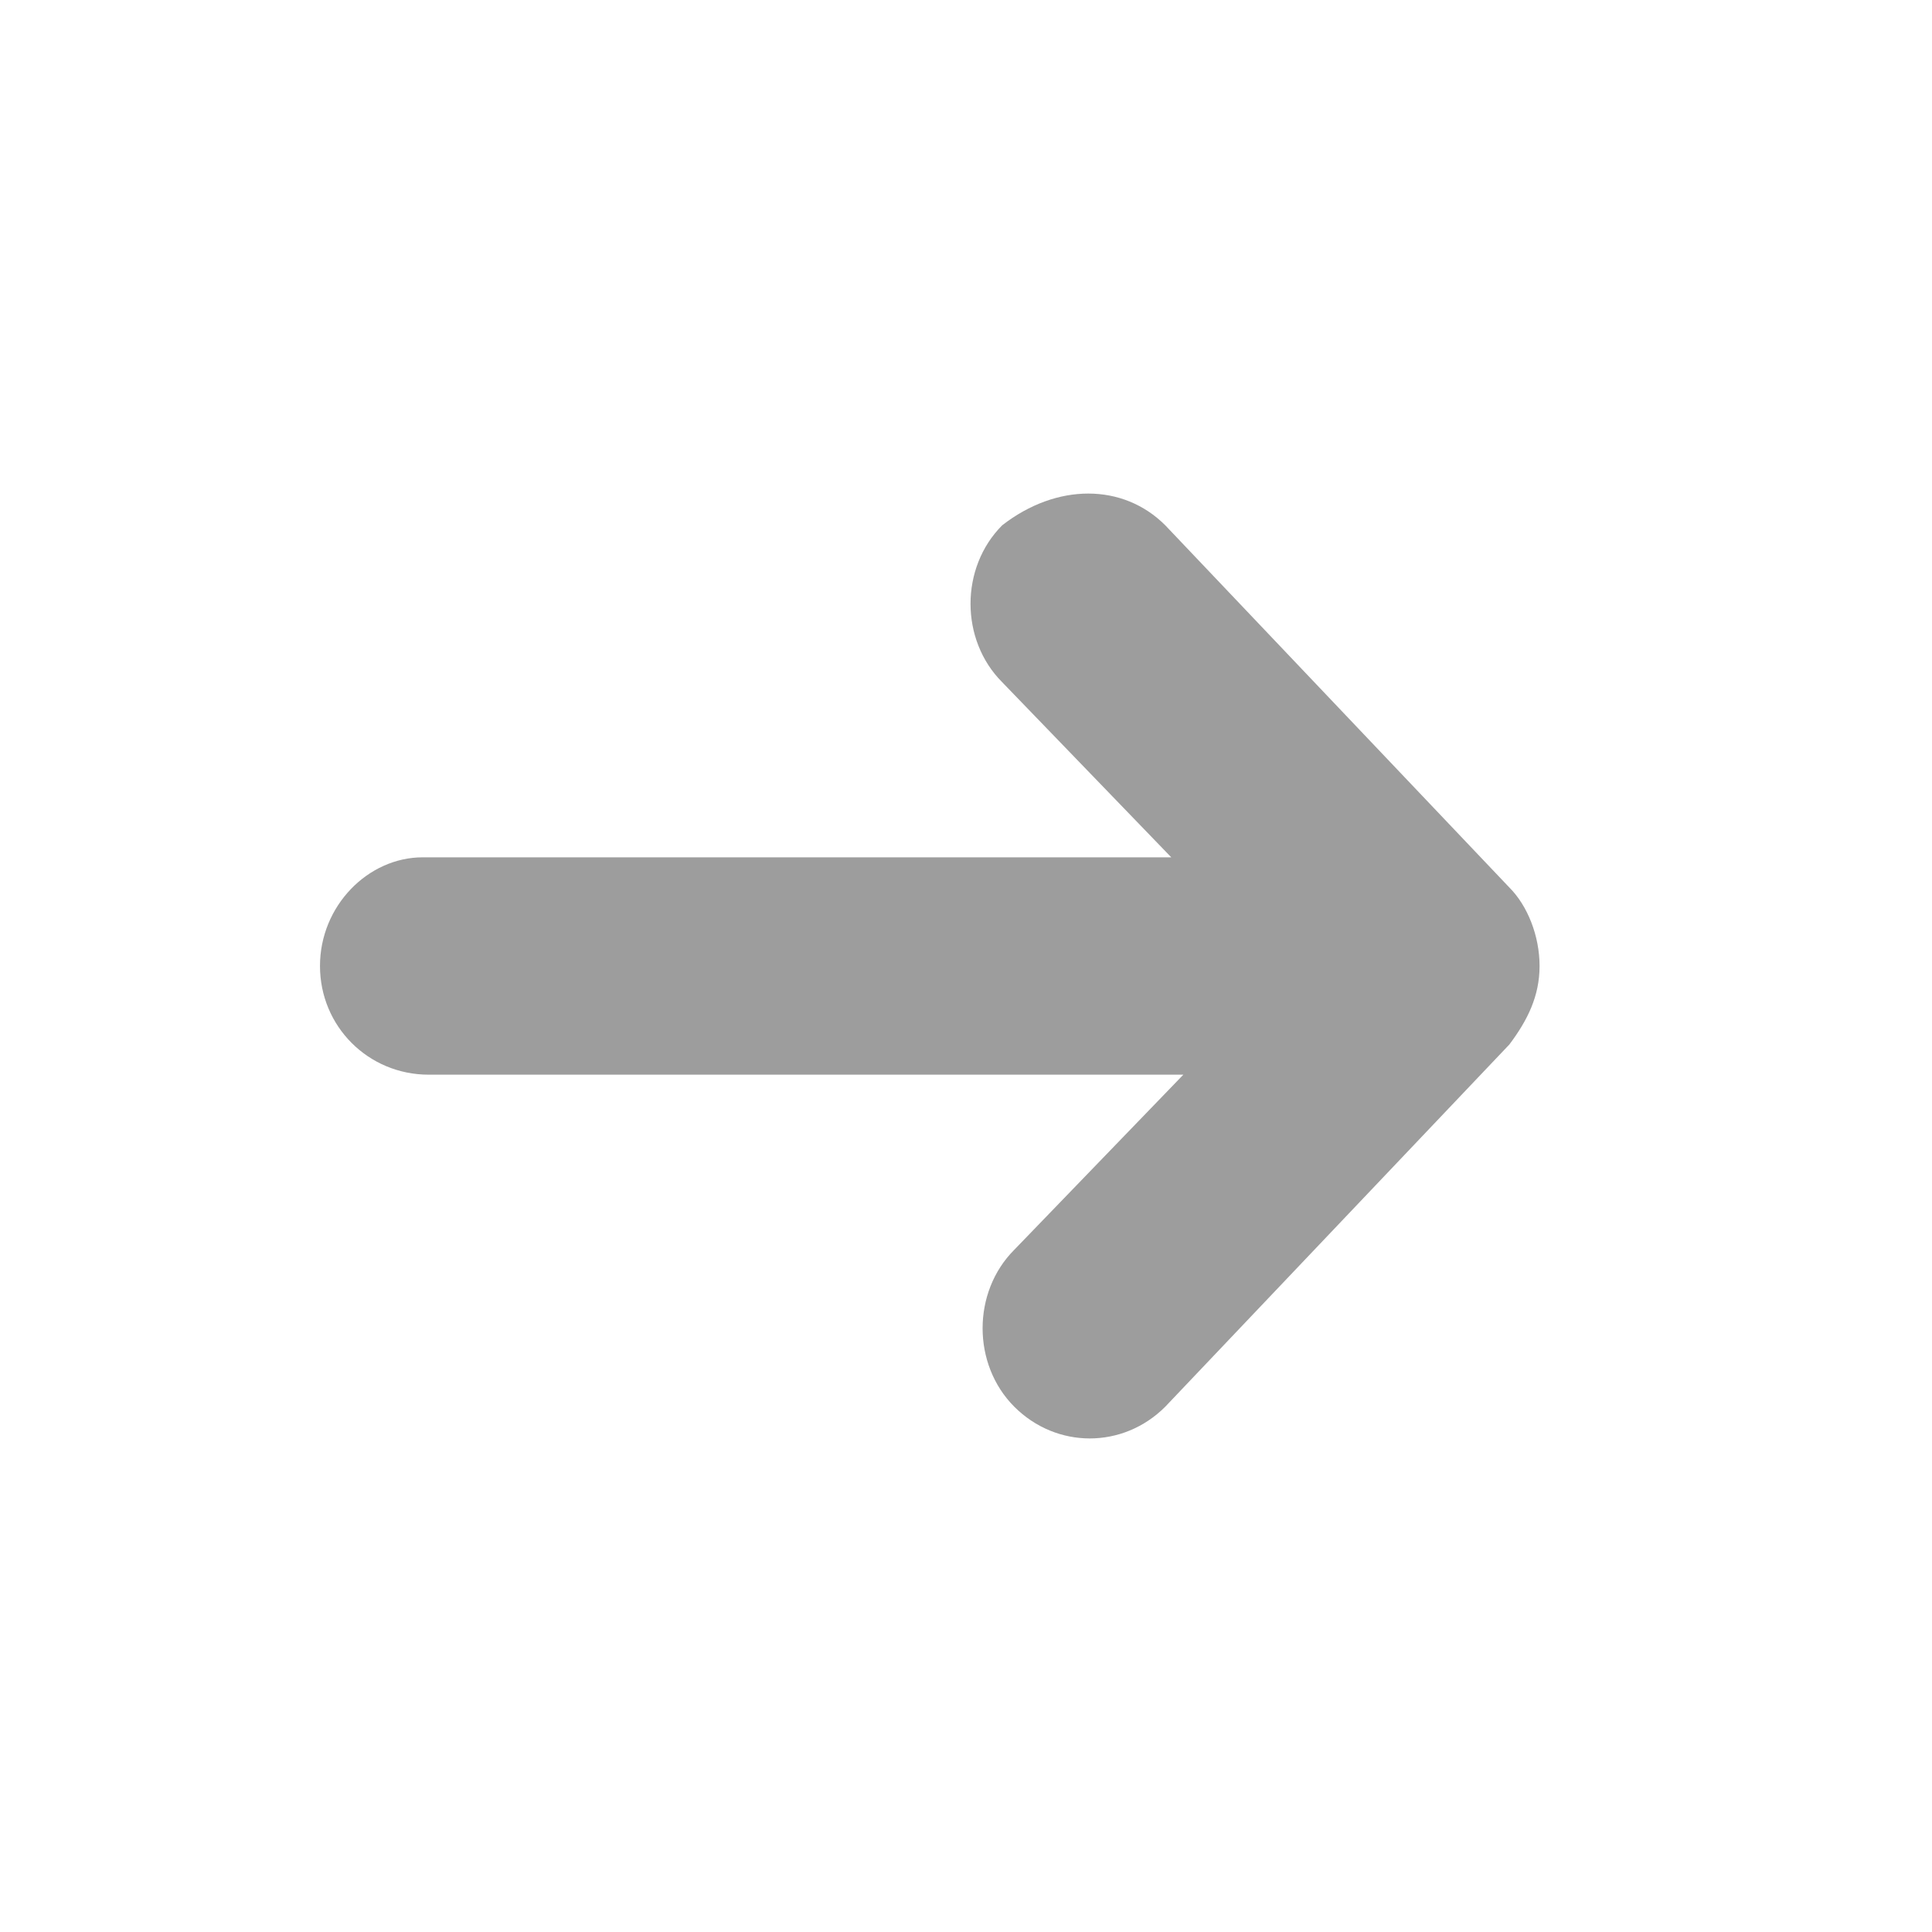 <?xml version="1.0" encoding="utf-8"?>
<!-- Generator: Adobe Illustrator 25.0.0, SVG Export Plug-In . SVG Version: 6.00 Build 0)  -->
<svg version="1.1" id="圖層_1" xmlns="http://www.w3.org/2000/svg" xmlns:xlink="http://www.w3.org/1999/xlink" x="0px" y="0px"
	 viewBox="0 0 32 32" style="enable-background:new 0 0 32 32;" xml:space="preserve">
<style type="text/css">
	.st0{fill:#9D9D9D;}
</style>
<g id="Layer_1">
</g>
<path class="st0" d="M19.3,8.7l5.7,6c0.3,0.3,0.5,0.8,0.5,1.3c0,0.5-0.2,0.9-0.5,1.3l-5.7,6c-0.7,0.7-1.8,0.7-2.5,0
	c-0.7-0.7-0.7-1.9,0-2.6l2.8-2.9H7.1c-1,0-1.8-0.8-1.8-1.8s0.8-1.8,1.7-1.8h12.4l-2.8-2.9c-0.7-0.7-0.7-1.9,0-2.6
	C17.5,8,18.6,8,19.3,8.7z"/>
</svg>
